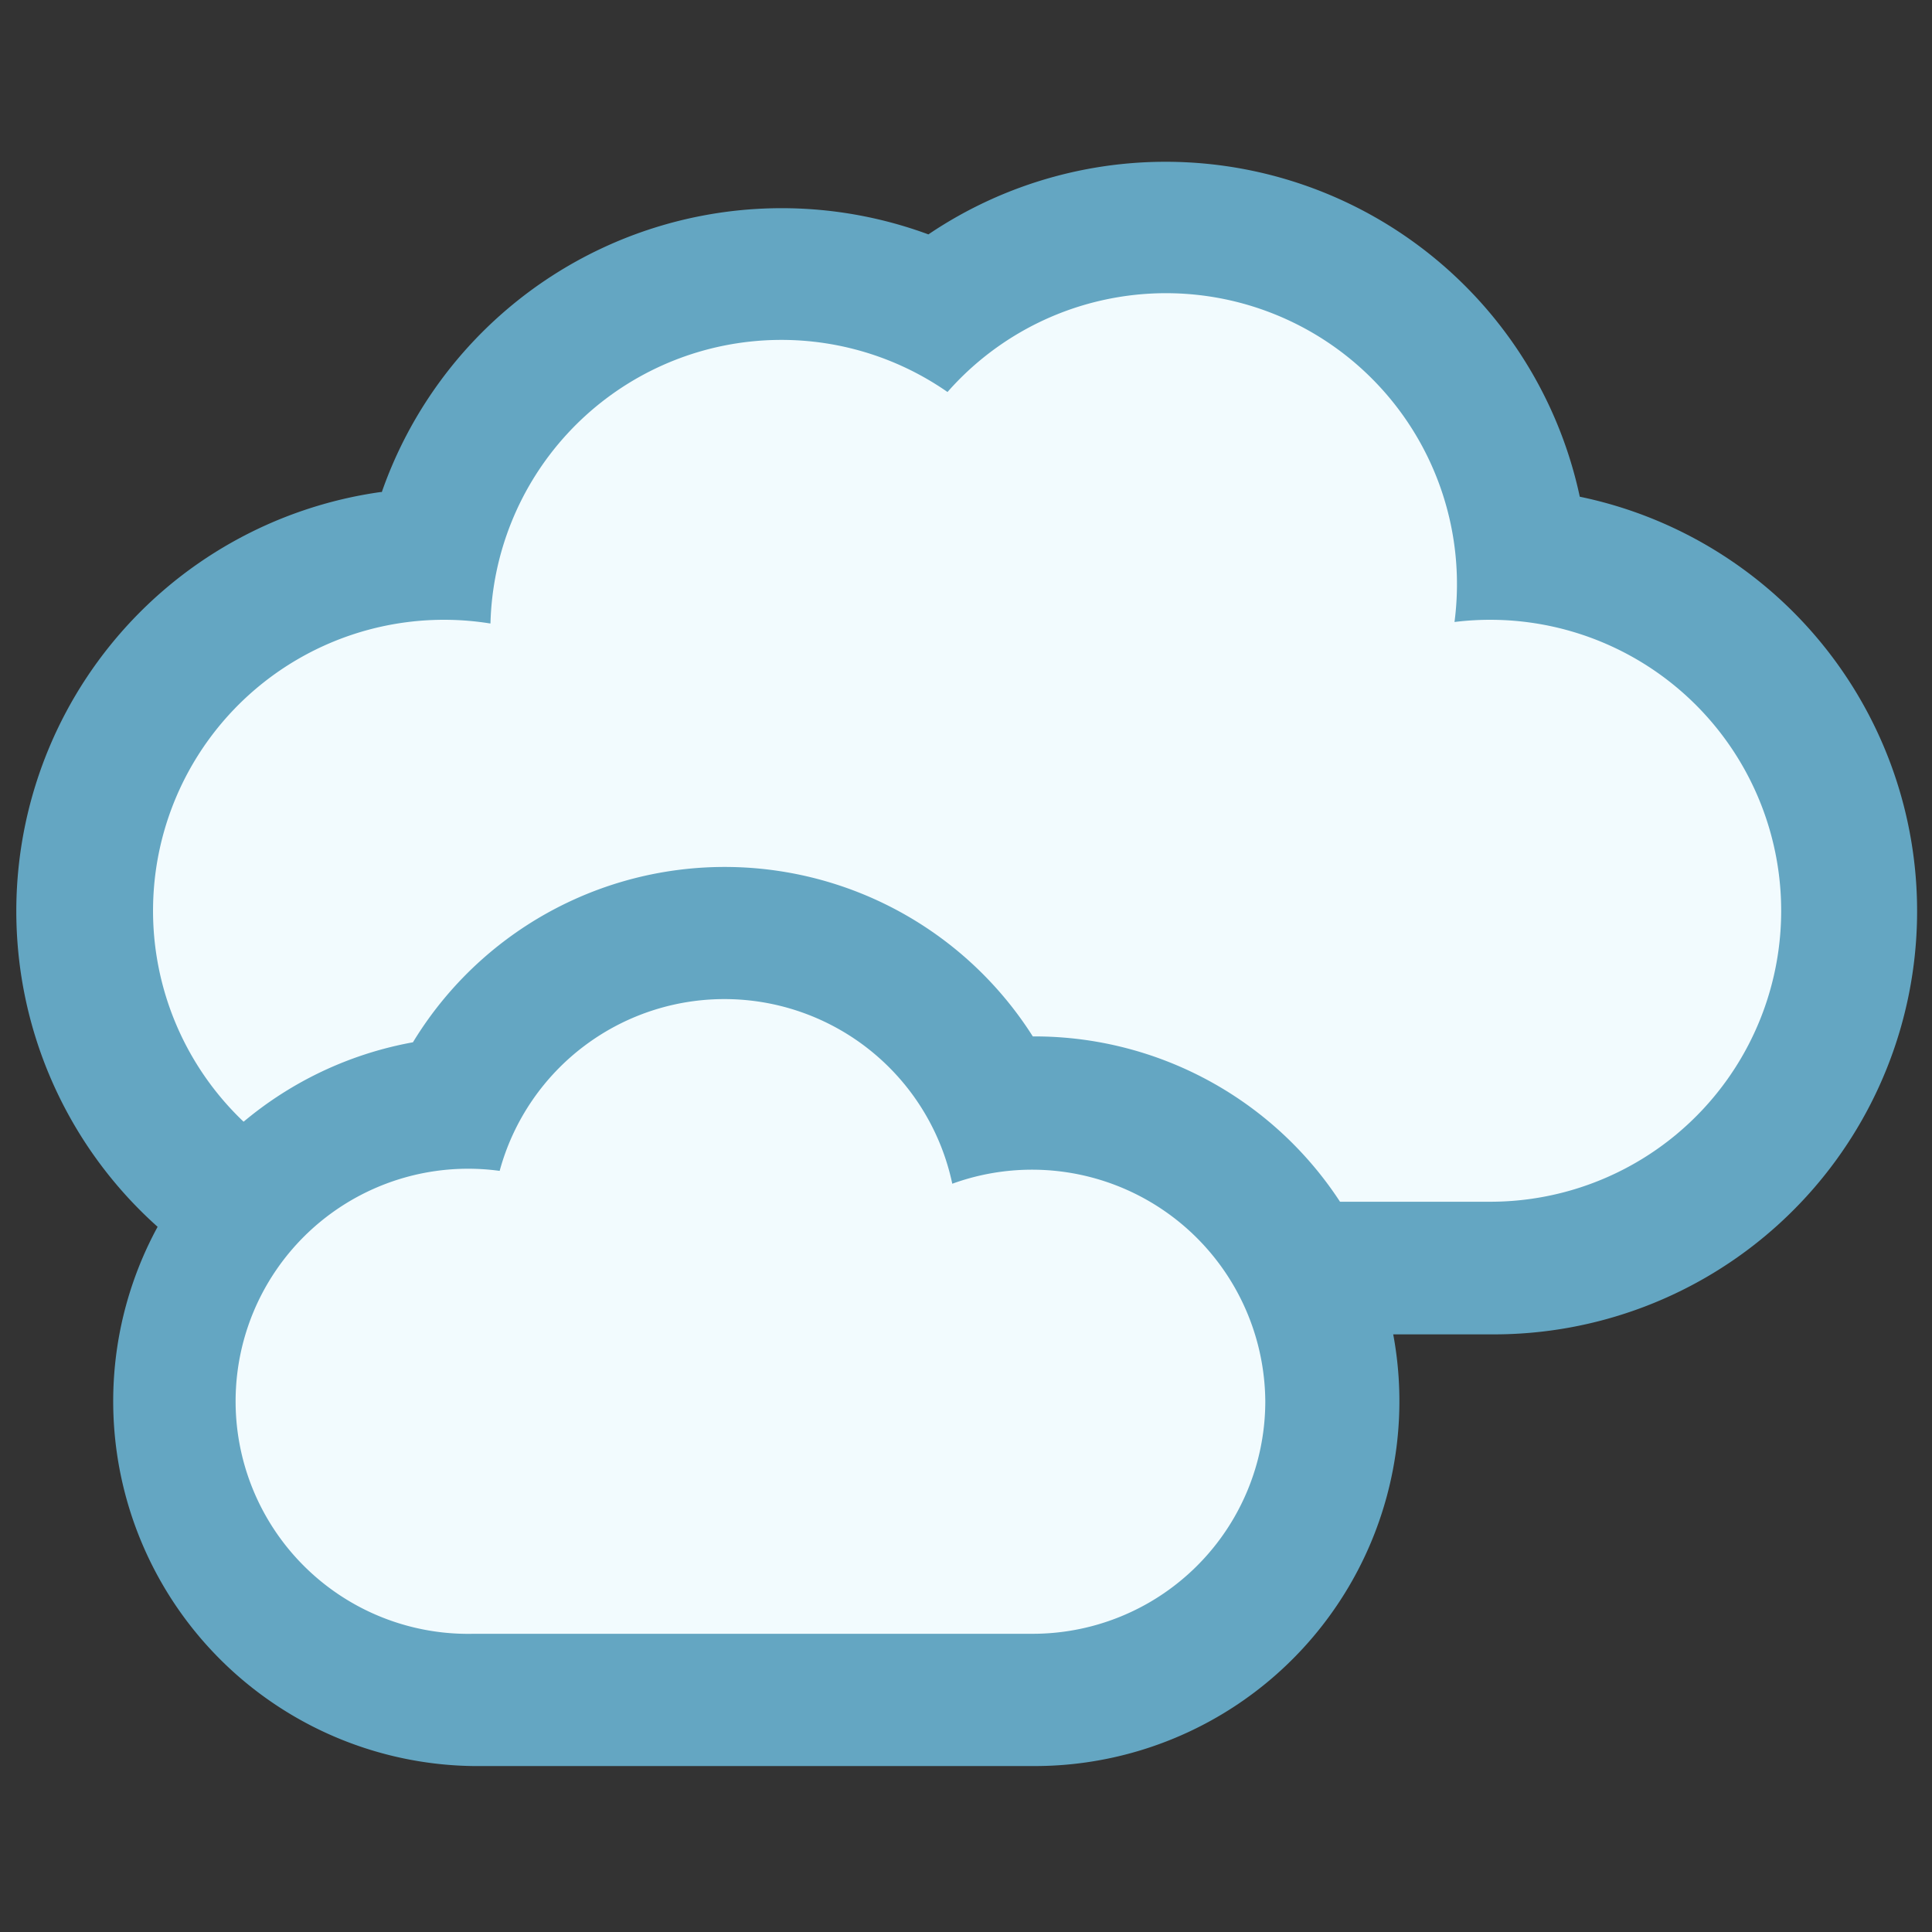 <svg xmlns="http://www.w3.org/2000/svg" height="52.587" width="52.587"><rect width="100%" height="100%" fill="#333333" stroke="none"/><path d="M10.39 13.4a11.53 11.53 0 0 1 14.88-7.02A11.53 11.53 0 0 1 43 13.52a11.52 11.52 0 0 1-2.4 22.8H12.08a11.52 11.52 0 0 1-1.7-22.93" fill="#64a6c2"/><path d="M13.35 16.97a7.92 7.92 0 0 1 12.44-6.3 7.92 7.92 0 0 1 13.8 6.26 7.92 7.92 0 1 1 1.02 15.78H12.07a7.92 7.92 0 1 1 1.27-15.74" fill="#f2fbfe"/><path d="M11.24 28.37a9.93 9.93 0 0 1 18.2 3.1l-4.76-2.63a9.93 9.93 0 1 1 3.42 19.23H12.89a9.93 9.93 0 0 1-1.65-19.7" fill="#64a6c2"/><path d="M25.92 32.22a6.35 6.35 0 0 1 8.52 5.93 6.33 6.33 0 0 1-6.34 6.32H12.89a6.33 6.33 0 1 1 .71-12.6 6.34 6.34 0 0 1 12.32.35" fill="#f2fbfe"/></svg>